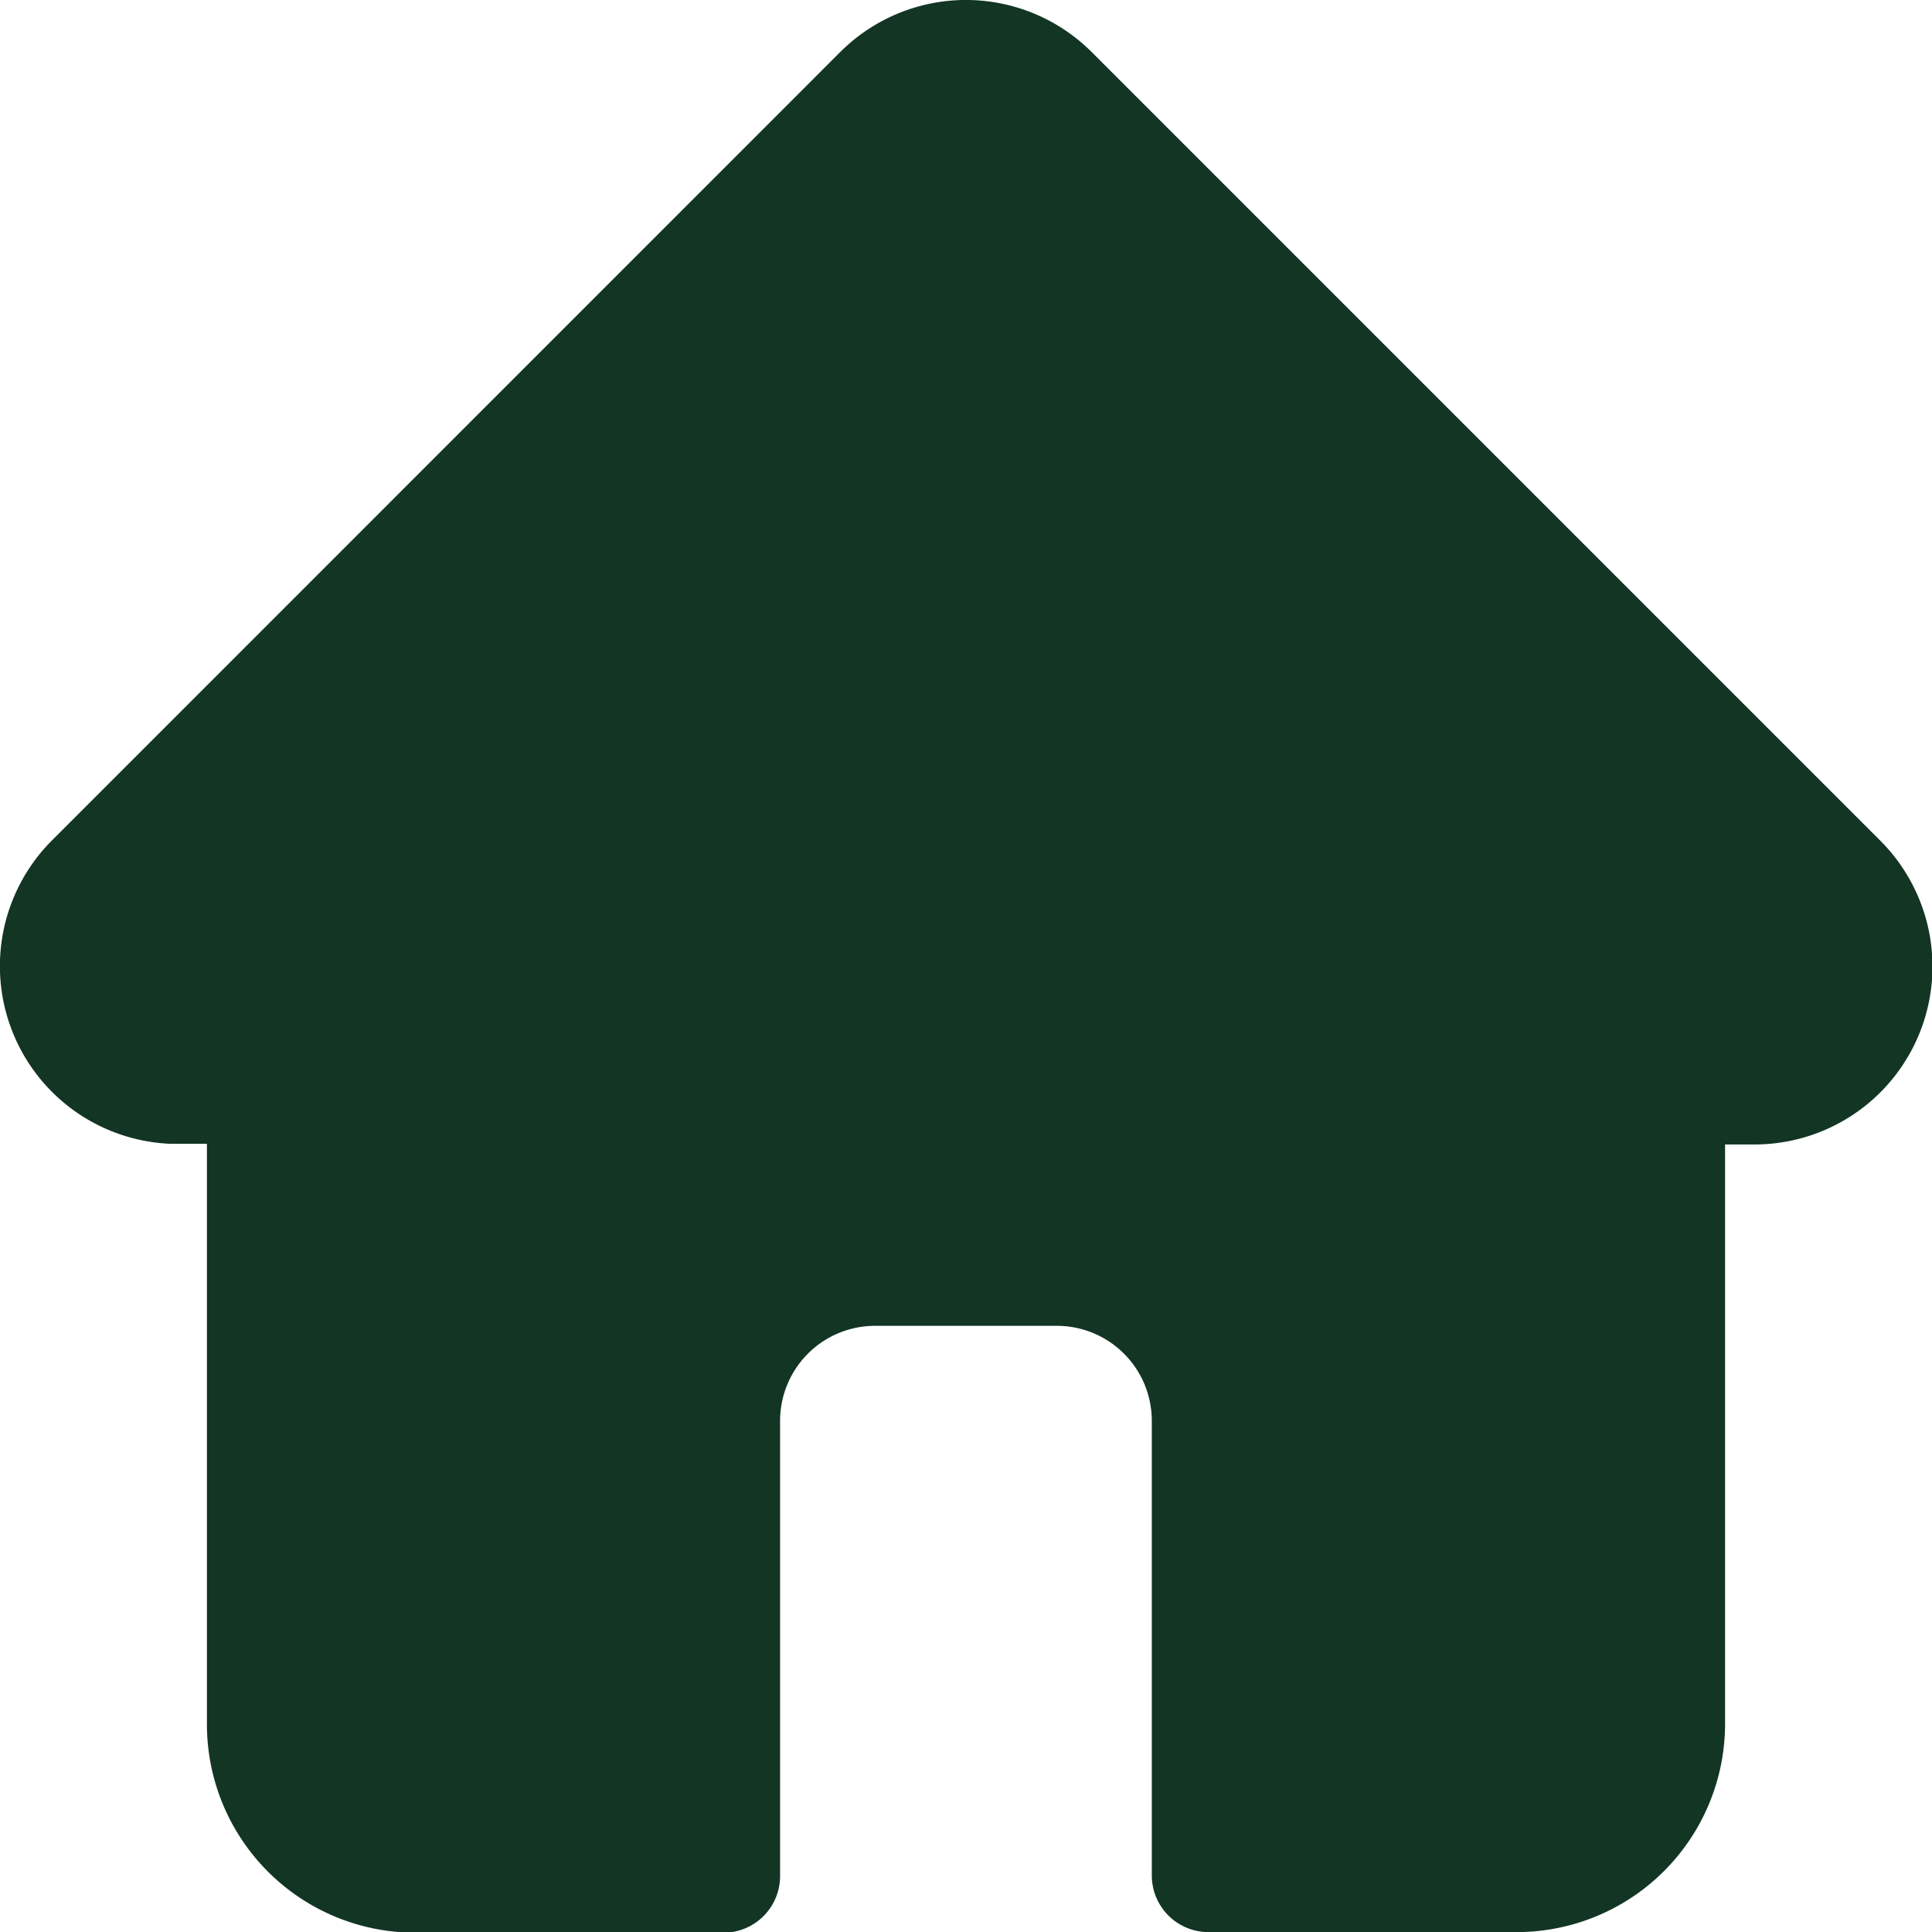 <svg xmlns="http://www.w3.org/2000/svg" width="19.719" height="19.721" viewBox="0 0 19.719 19.721">
  <path id="home_1946436" d="M19.189,8.577h0L11.143.531a1.815,1.815,0,0,0-2.568,0L.535,8.572.527,8.58a1.815,1.815,0,0,0,1.208,3.093l.056,0h.321V17.6a2.127,2.127,0,0,0,2.125,2.125H7.384a.578.578,0,0,0,.578-.578V14.5a.97.97,0,0,1,.969-.969h1.856a.97.97,0,0,1,.969.969v4.641a.578.578,0,0,0,.578.578h3.147A2.127,2.127,0,0,0,17.607,17.6v-5.92h.3a1.816,1.816,0,0,0,1.285-3.1Zm0,0" transform="translate(0 0.001)" fill="#123524"/>
</svg>
